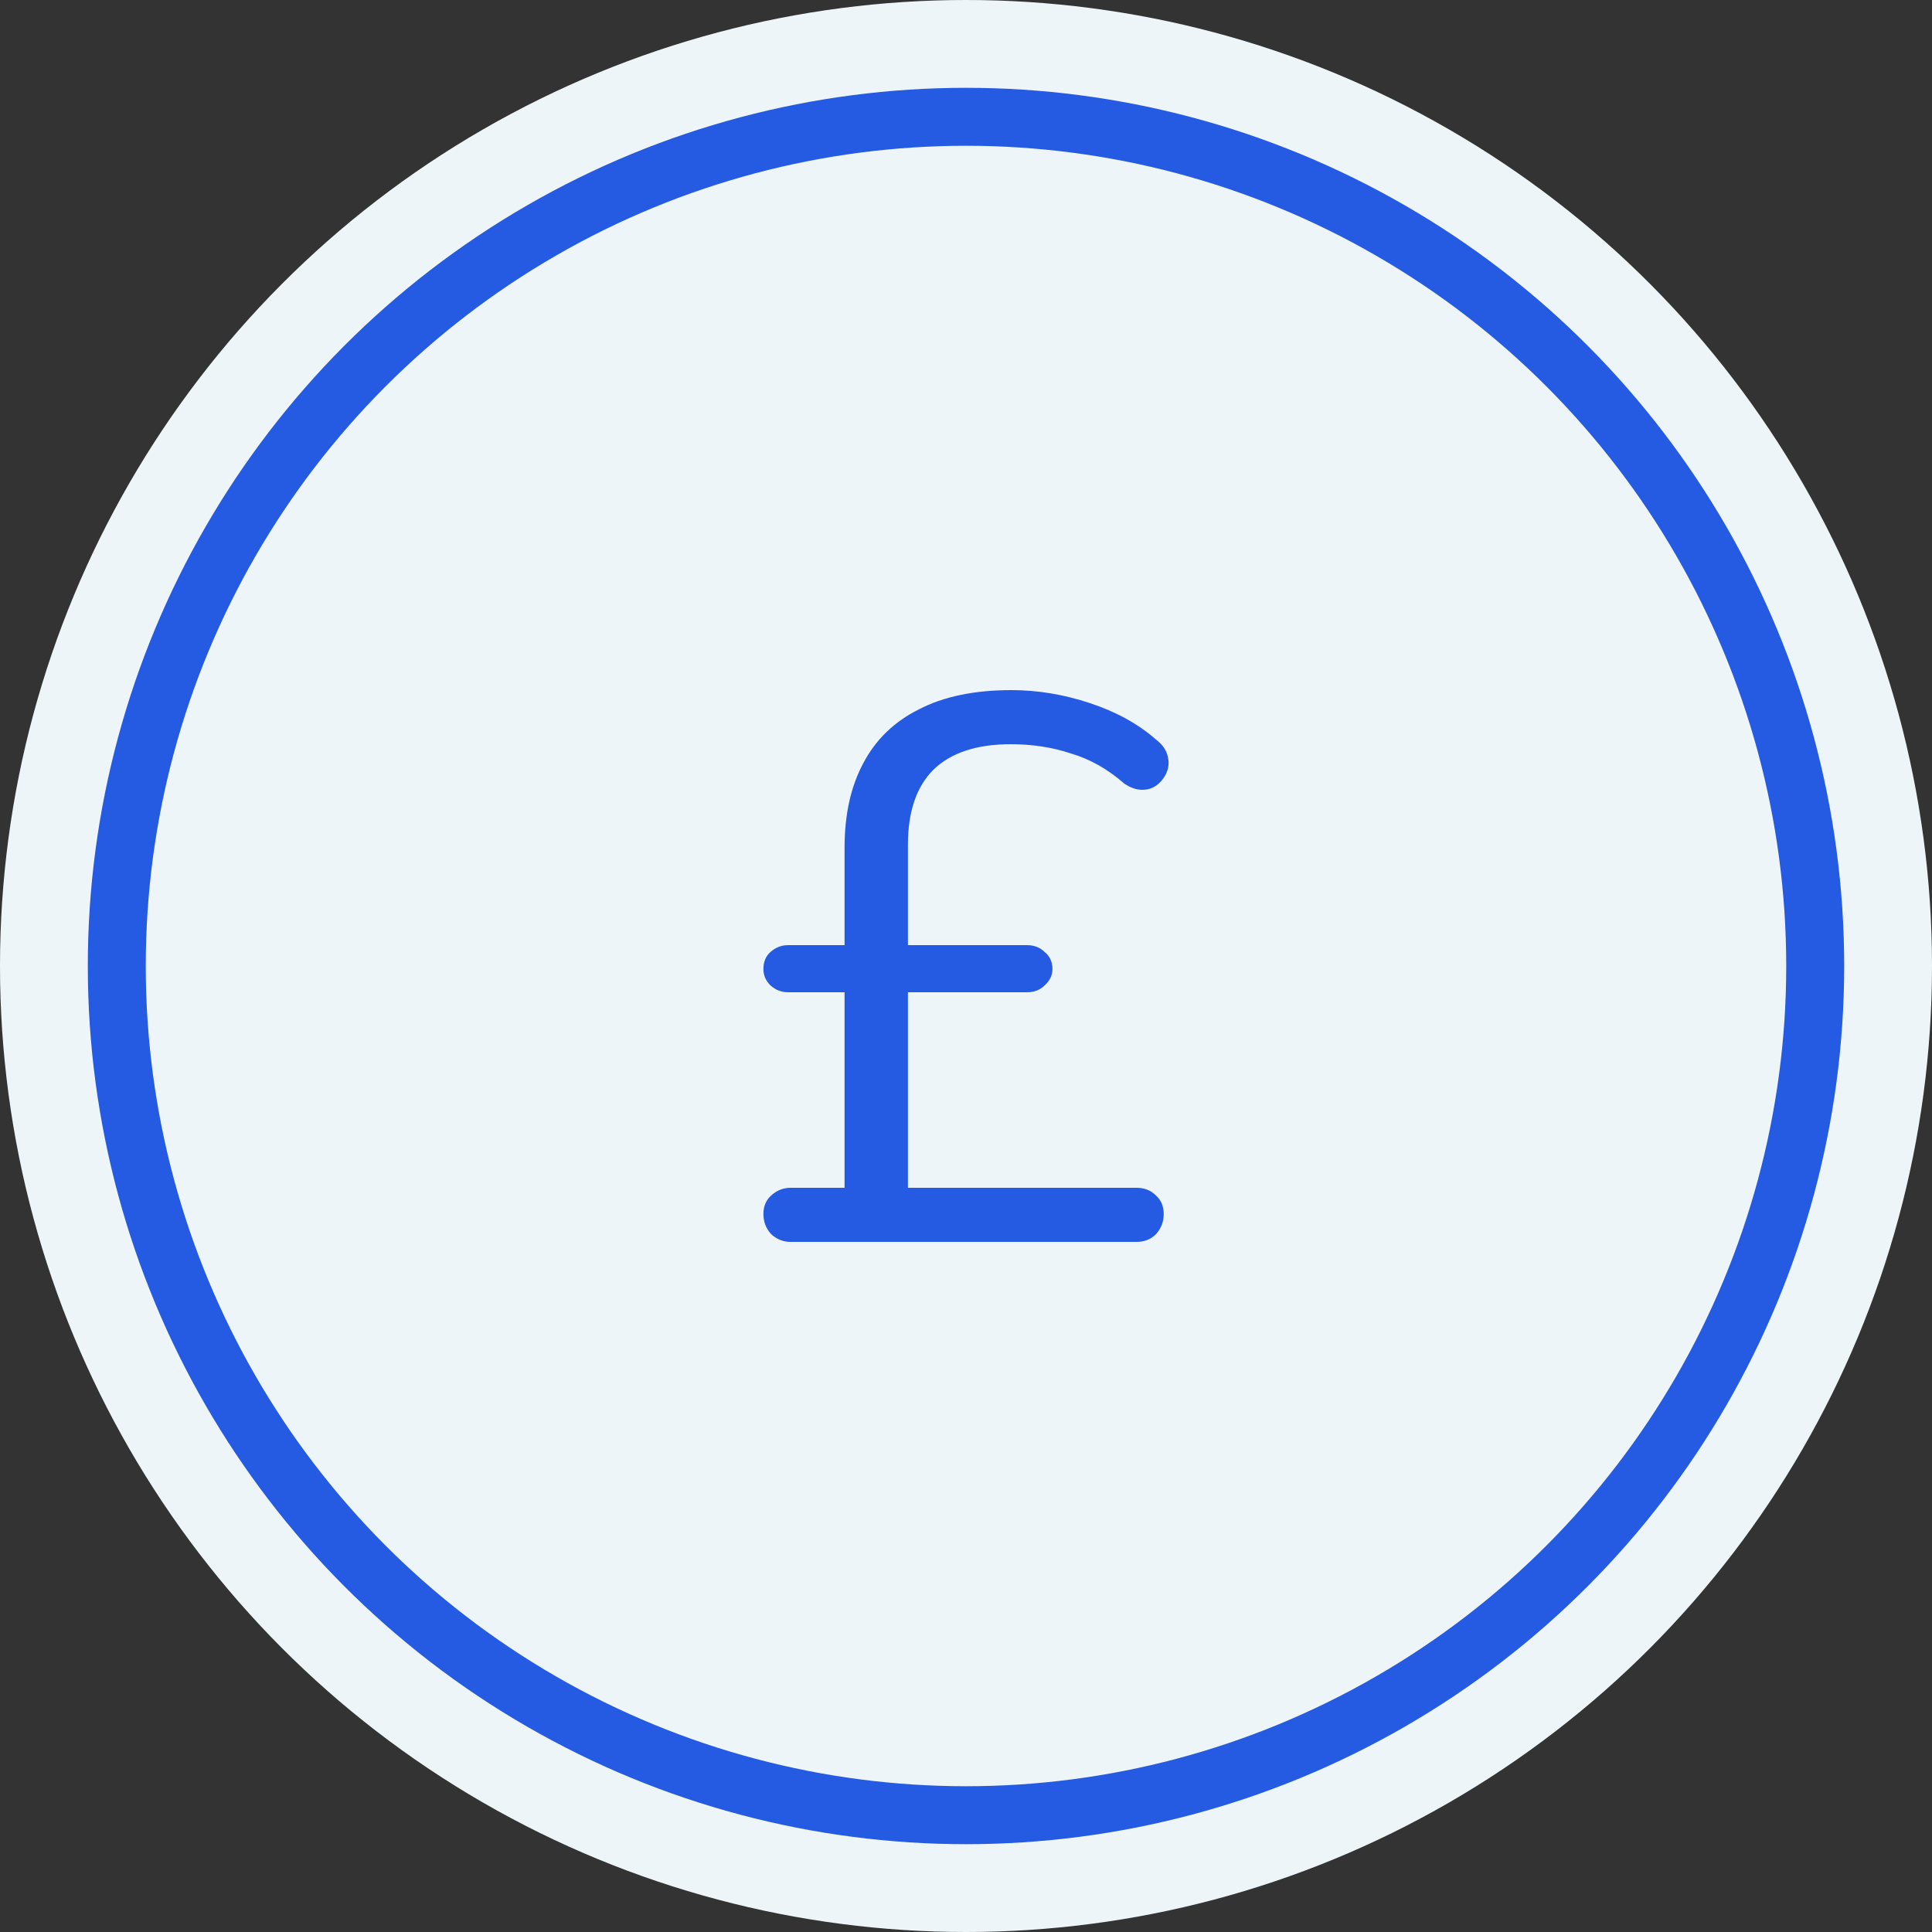 <svg width="100" height="100" viewBox="0 0 100 100" fill="none" xmlns="http://www.w3.org/2000/svg">
<rect x="0" y="0" width="100" height="100" fill="#333333" stroke="none"/>
<circle cx="50" cy="50" r="50" fill="#EEF5F9"/>
<circle cx="50" cy="50" r="43.955" stroke="#255be3" stroke-width="3"/>
<path d="M40.914 64.28C40.541 64.28 40.208 64.146 39.914 63.88C39.648 63.586 39.514 63.24 39.514 62.84C39.514 62.44 39.648 62.12 39.914 61.88C40.208 61.613 40.541 61.48 40.914 61.48H44.314L43.714 62.08V50.68L44.314 51.36H40.794C40.447 51.36 40.141 51.24 39.874 51C39.634 50.76 39.514 50.48 39.514 50.16C39.514 49.786 39.634 49.493 39.874 49.28C40.141 49.04 40.447 48.92 40.794 48.92H44.314L43.714 49.56V43.88C43.714 42.173 44.034 40.72 44.674 39.52C45.314 38.293 46.274 37.36 47.554 36.72C48.834 36.053 50.434 35.72 52.354 35.72C53.714 35.72 55.074 35.946 56.434 36.4C57.794 36.853 58.928 37.48 59.834 38.28C60.154 38.52 60.354 38.8 60.434 39.12C60.514 39.413 60.501 39.693 60.394 39.96C60.288 40.226 60.114 40.453 59.874 40.64C59.661 40.8 59.407 40.88 59.114 40.88C58.821 40.88 58.514 40.773 58.194 40.56C57.341 39.813 56.421 39.293 55.434 39C54.474 38.68 53.434 38.52 52.314 38.52C50.554 38.52 49.221 38.96 48.314 39.84C47.434 40.72 46.994 42.013 46.994 43.72V49.48L46.674 48.92H53.154C53.528 48.92 53.834 49.04 54.074 49.28C54.341 49.493 54.474 49.786 54.474 50.16C54.474 50.48 54.341 50.76 54.074 51C53.834 51.24 53.528 51.36 53.154 51.36H46.994V61.48H58.834C59.234 61.48 59.568 61.613 59.834 61.88C60.101 62.12 60.234 62.44 60.234 62.84C60.234 63.24 60.101 63.586 59.834 63.88C59.568 64.146 59.234 64.28 58.834 64.28H40.914Z" fill="#255be3"/>
</svg>
